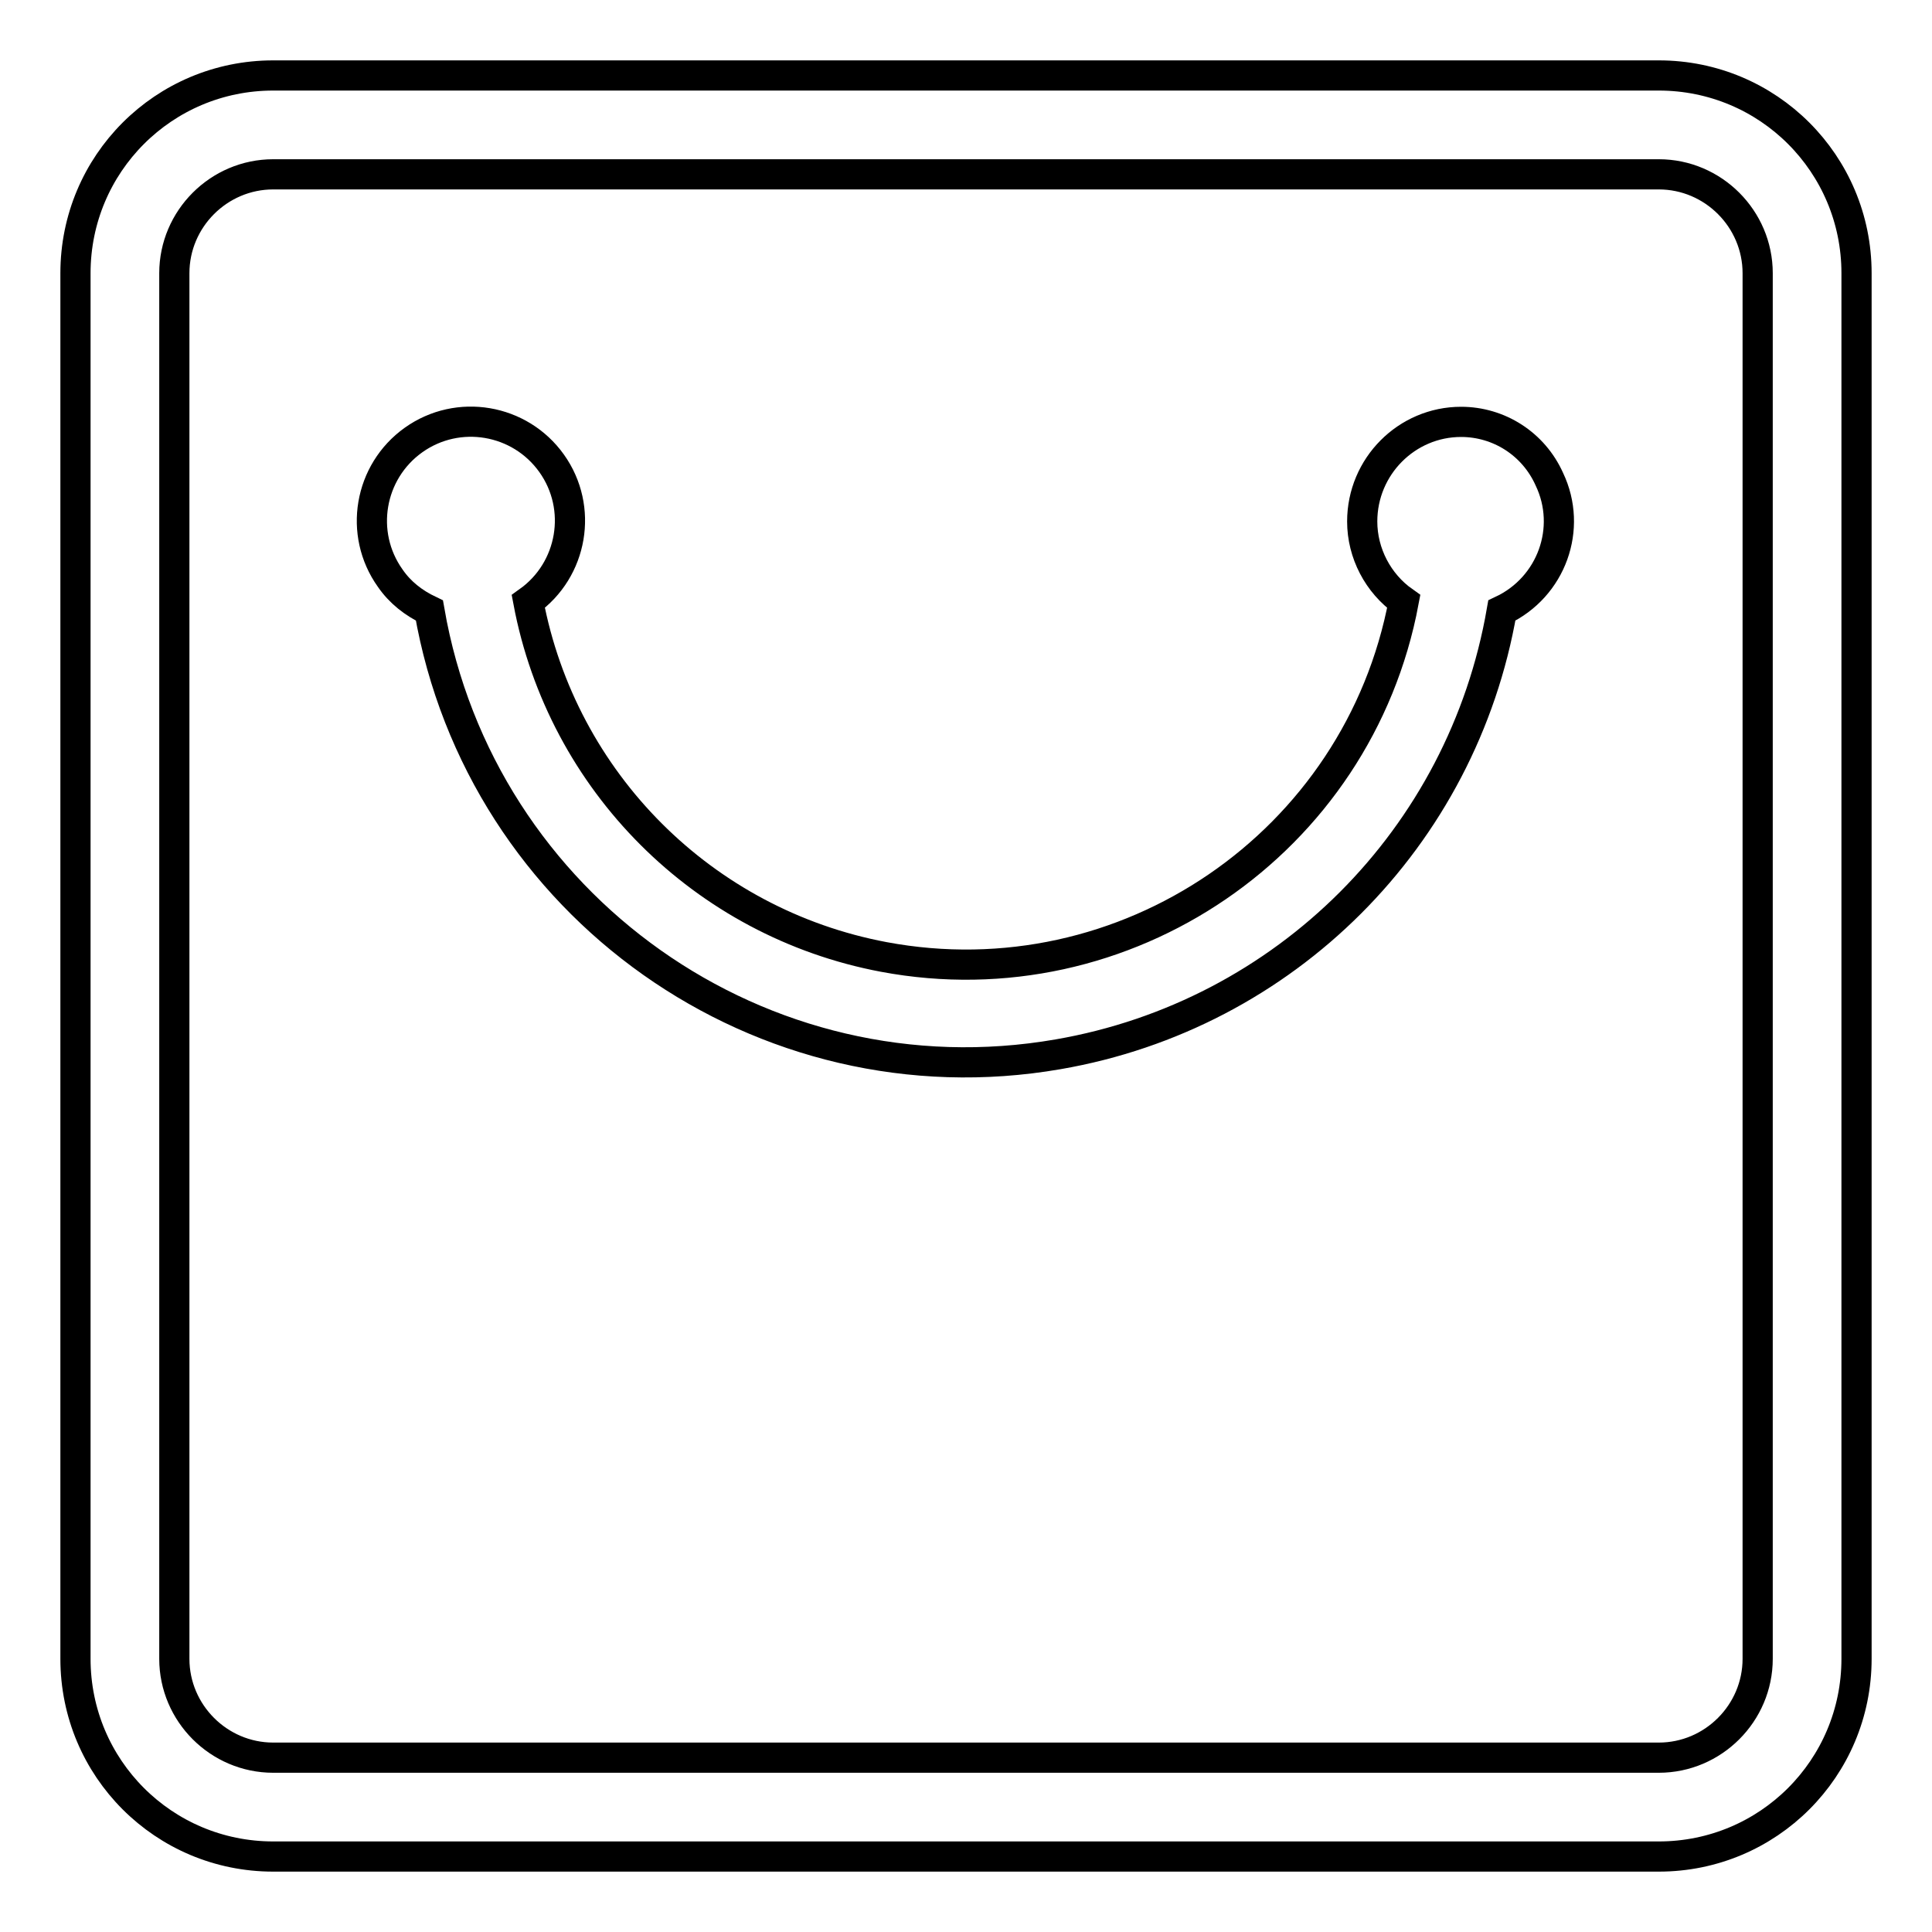 <?xml version="1.0" encoding="utf-8"?>
<!-- Svg Vector Icons : http://www.onlinewebfonts.com/icon -->
<!DOCTYPE svg PUBLIC "-//W3C//DTD SVG 1.1//EN" "http://www.w3.org/Graphics/SVG/1.1/DTD/svg11.dtd">
<svg version="1.1" xmlns="http://www.w3.org/2000/svg" xmlns:xlink="http://www.w3.org/1999/xlink" x="0px" y="0px" viewBox="0 0 256 256" enable-background="new 0 0 256 256" xml:space="preserve">
<g> <path stroke-width="4" fill-opacity="0" stroke="#000000"  d="M193.6,55.9c-7.2,0-13.1,5.9-13.1,13.2c0,4.2,2.1,8.2,5.5,10.6c-6,32-36.9,53.1-68.9,47.1 c-23.9-4.5-42.6-23.2-47.1-47.1c5.9-4.2,7.3-12.4,3.1-18.3c-4.2-5.9-12.4-7.3-18.3-3.1c-5.9,4.2-7.3,12.4-3.1,18.3 c1.3,1.9,3.1,3.3,5.2,4.3c6.8,39.2,44.1,65.6,83.3,58.8c30.1-5.2,53.6-28.7,58.8-58.8c6.6-3.1,9.4-10.9,6.3-17.4 C203.2,58.8,198.6,55.9,193.6,55.9z"/> <path stroke-width="4" fill-opacity="0" stroke="#000000"  d="M219.8,10H36.2C21.7,10,10,21.7,10,36.2v183.6c0,14.5,11.7,26.2,26.2,26.2h183.6 c14.5,0,26.2-11.7,26.2-26.2V36.2C246,21.7,234.3,10,219.8,10z M232.9,219.8c0,7.2-5.9,13.1-13.1,13.1H36.2 c-7.2,0-13.1-5.9-13.1-13.1V36.2c0-7.2,5.9-13.1,13.1-13.1h183.6c7.2,0,13.1,5.9,13.1,13.1V219.8z"/></g>
</svg>